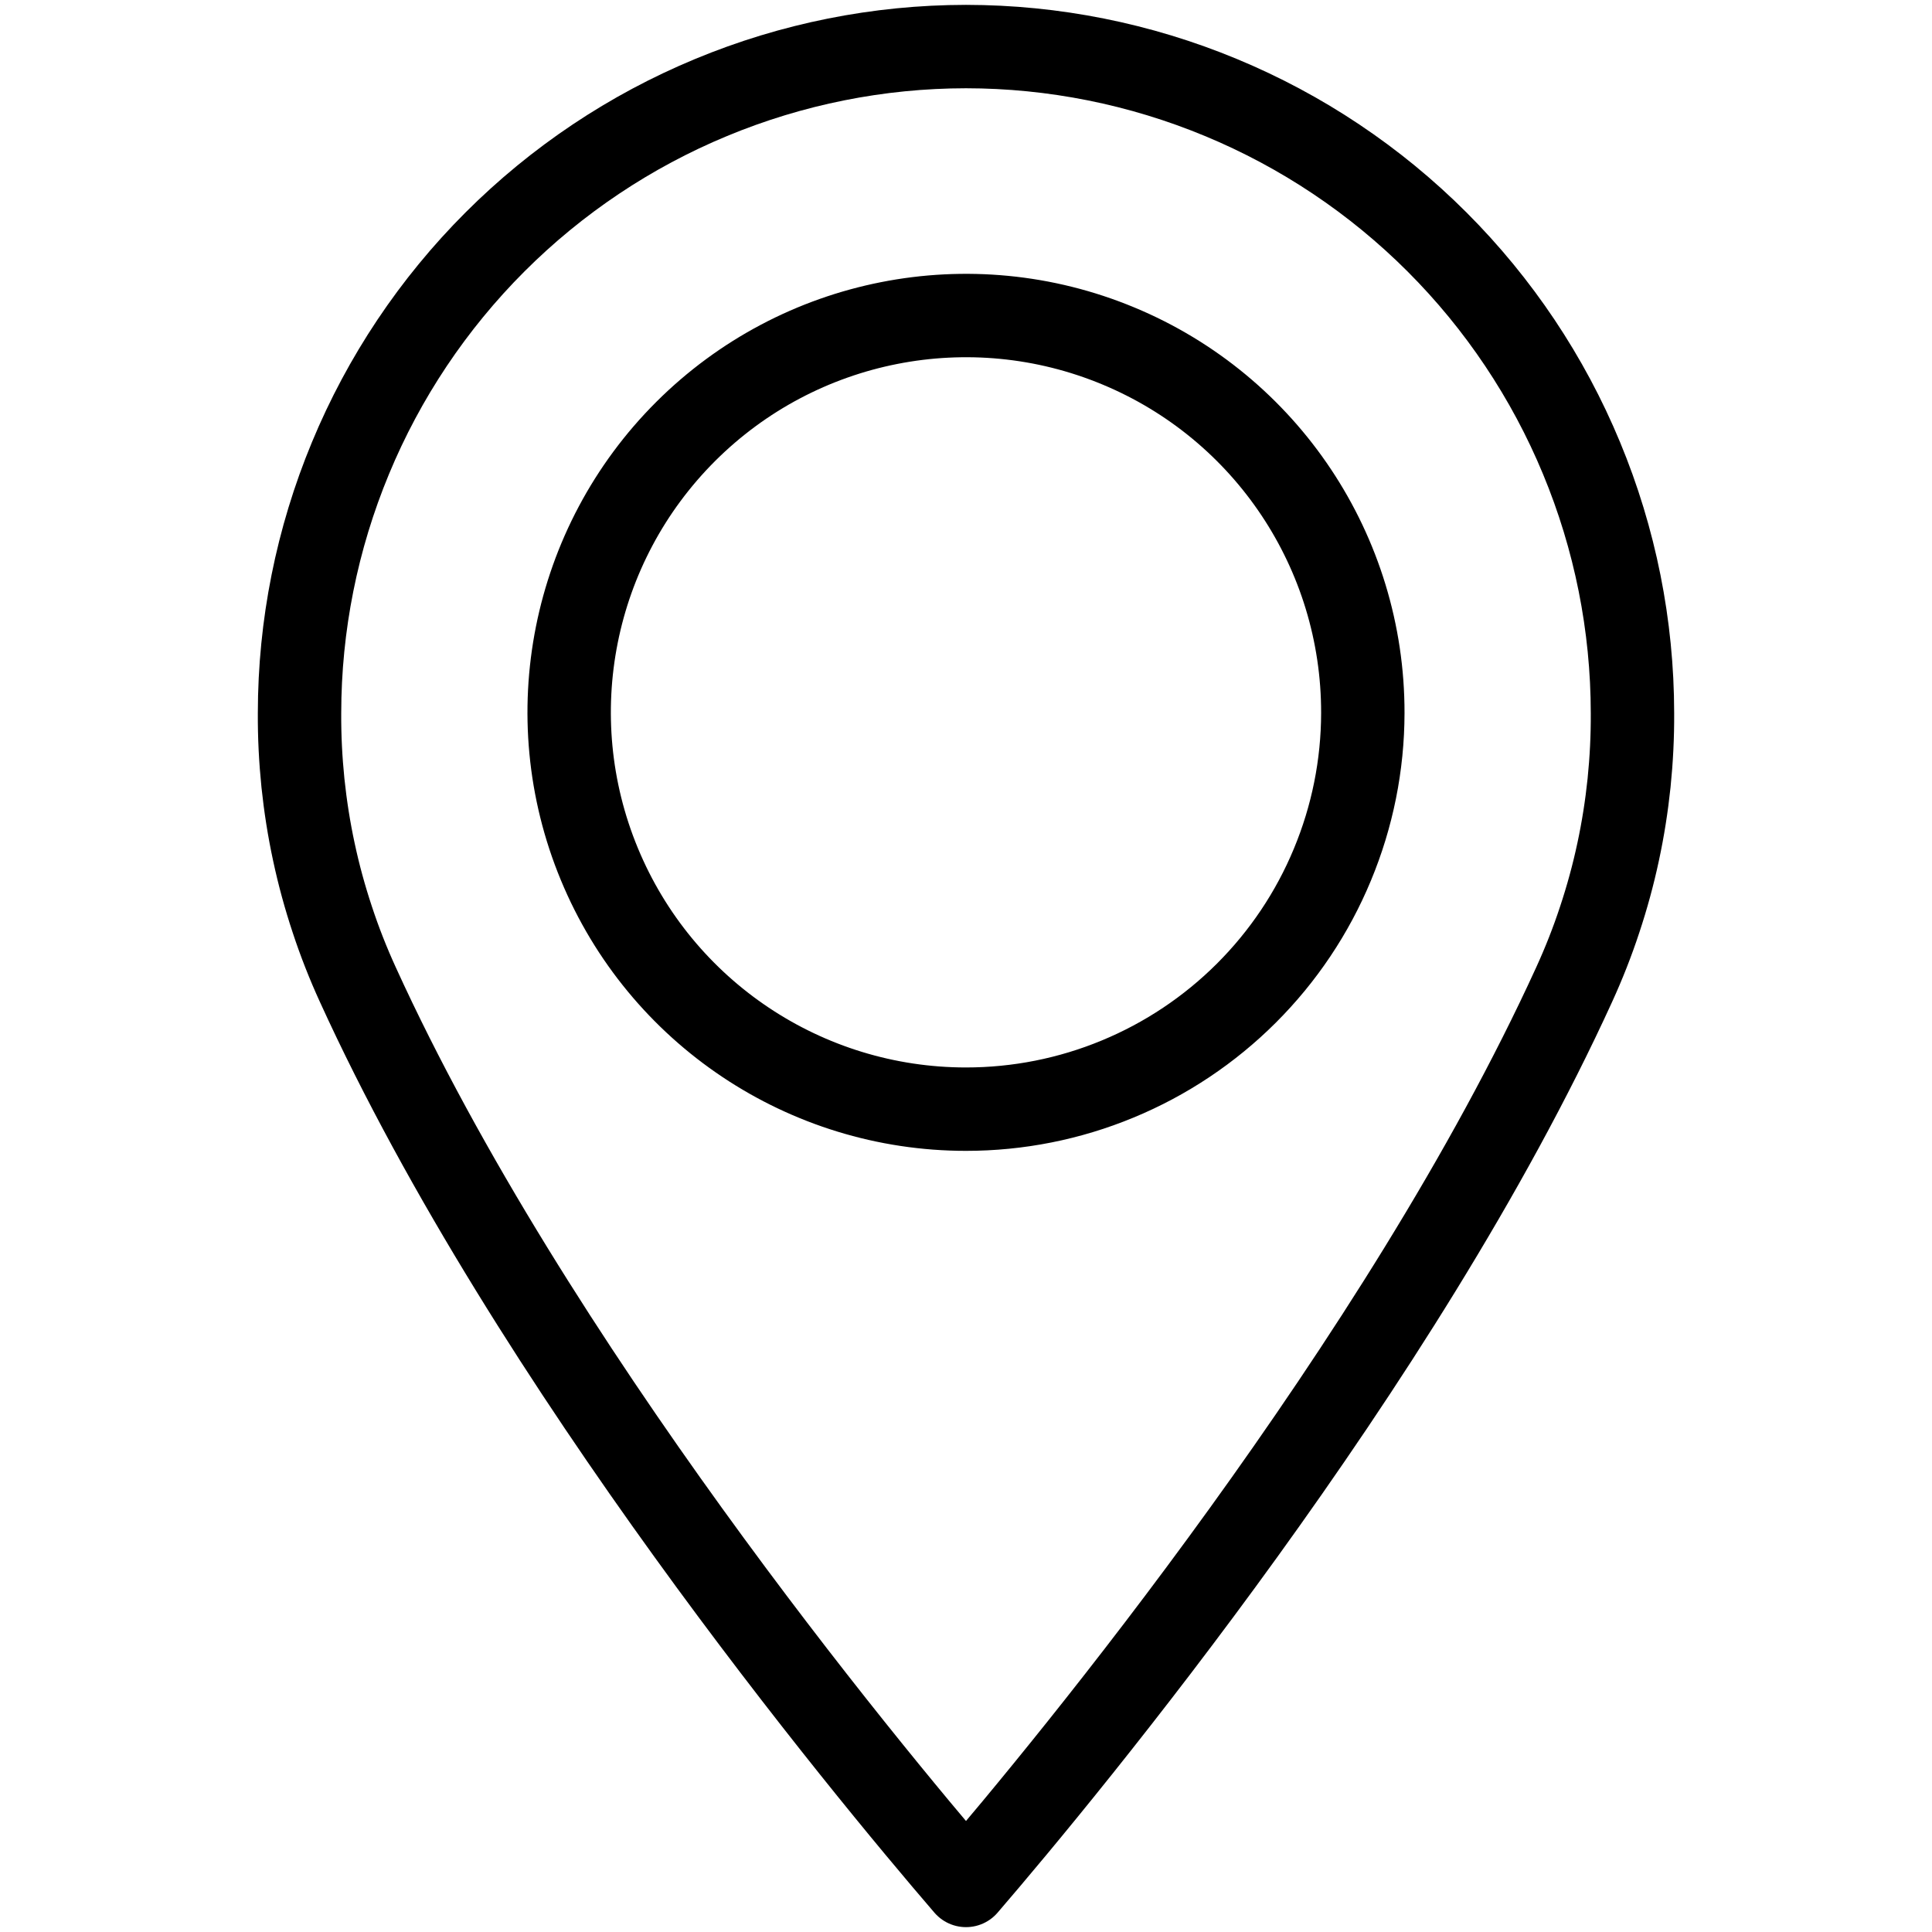 <svg xmlns="http://www.w3.org/2000/svg" viewBox="0 0 278 278" width="278" height="278">
	<style>
		tspan { white-space:pre }
		.shp0 { fill: none;stroke: #000000;stroke-linecap:round;stroke-linejoin:round;stroke-width: 12 } 
	</style>
	<path id="Layer" class="shp0" d="M139 6.7C126.41 6.71 113.95 9.2 102.32 14.03C90.69 18.85 80.12 25.92 71.22 34.82C62.32 43.72 55.25 54.29 50.43 65.92C45.6 77.55 43.11 90.01 43.1 102.6C43.08 105.96 43.25 109.32 43.59 112.66C43.94 116 44.46 119.32 45.17 122.61C45.87 125.89 46.76 129.14 47.82 132.33C48.87 135.52 50.1 138.64 51.5 141.7C76.4 196.3 124.2 254.1 139 271.3C153.8 254.1 201.6 196.2 226.5 141.7C227.9 138.64 229.13 135.52 230.18 132.33C231.24 129.14 232.13 125.89 232.83 122.61C233.54 119.32 234.06 116 234.41 112.66C234.75 109.32 234.92 105.96 234.9 102.6C234.89 90.01 232.4 77.55 227.57 65.92C222.75 54.29 215.68 43.72 206.78 34.82C197.88 25.92 187.31 18.85 175.68 14.03C164.05 9.2 151.59 6.71 139 6.7L139 6.7ZM139 159.6C115.9 159.6 95.07 145.68 86.24 124.33C77.4 102.98 82.31 78.41 98.66 62.09C115.01 45.77 139.59 40.91 160.92 49.78C182.25 58.64 196.14 79.5 196.1 102.6C196.09 110.09 194.6 117.5 191.72 124.42C188.85 131.34 184.64 137.62 179.34 142.91C174.04 148.2 167.75 152.4 160.83 155.26C153.91 158.13 146.49 159.6 139 159.6L139 159.6Z" />
</svg>